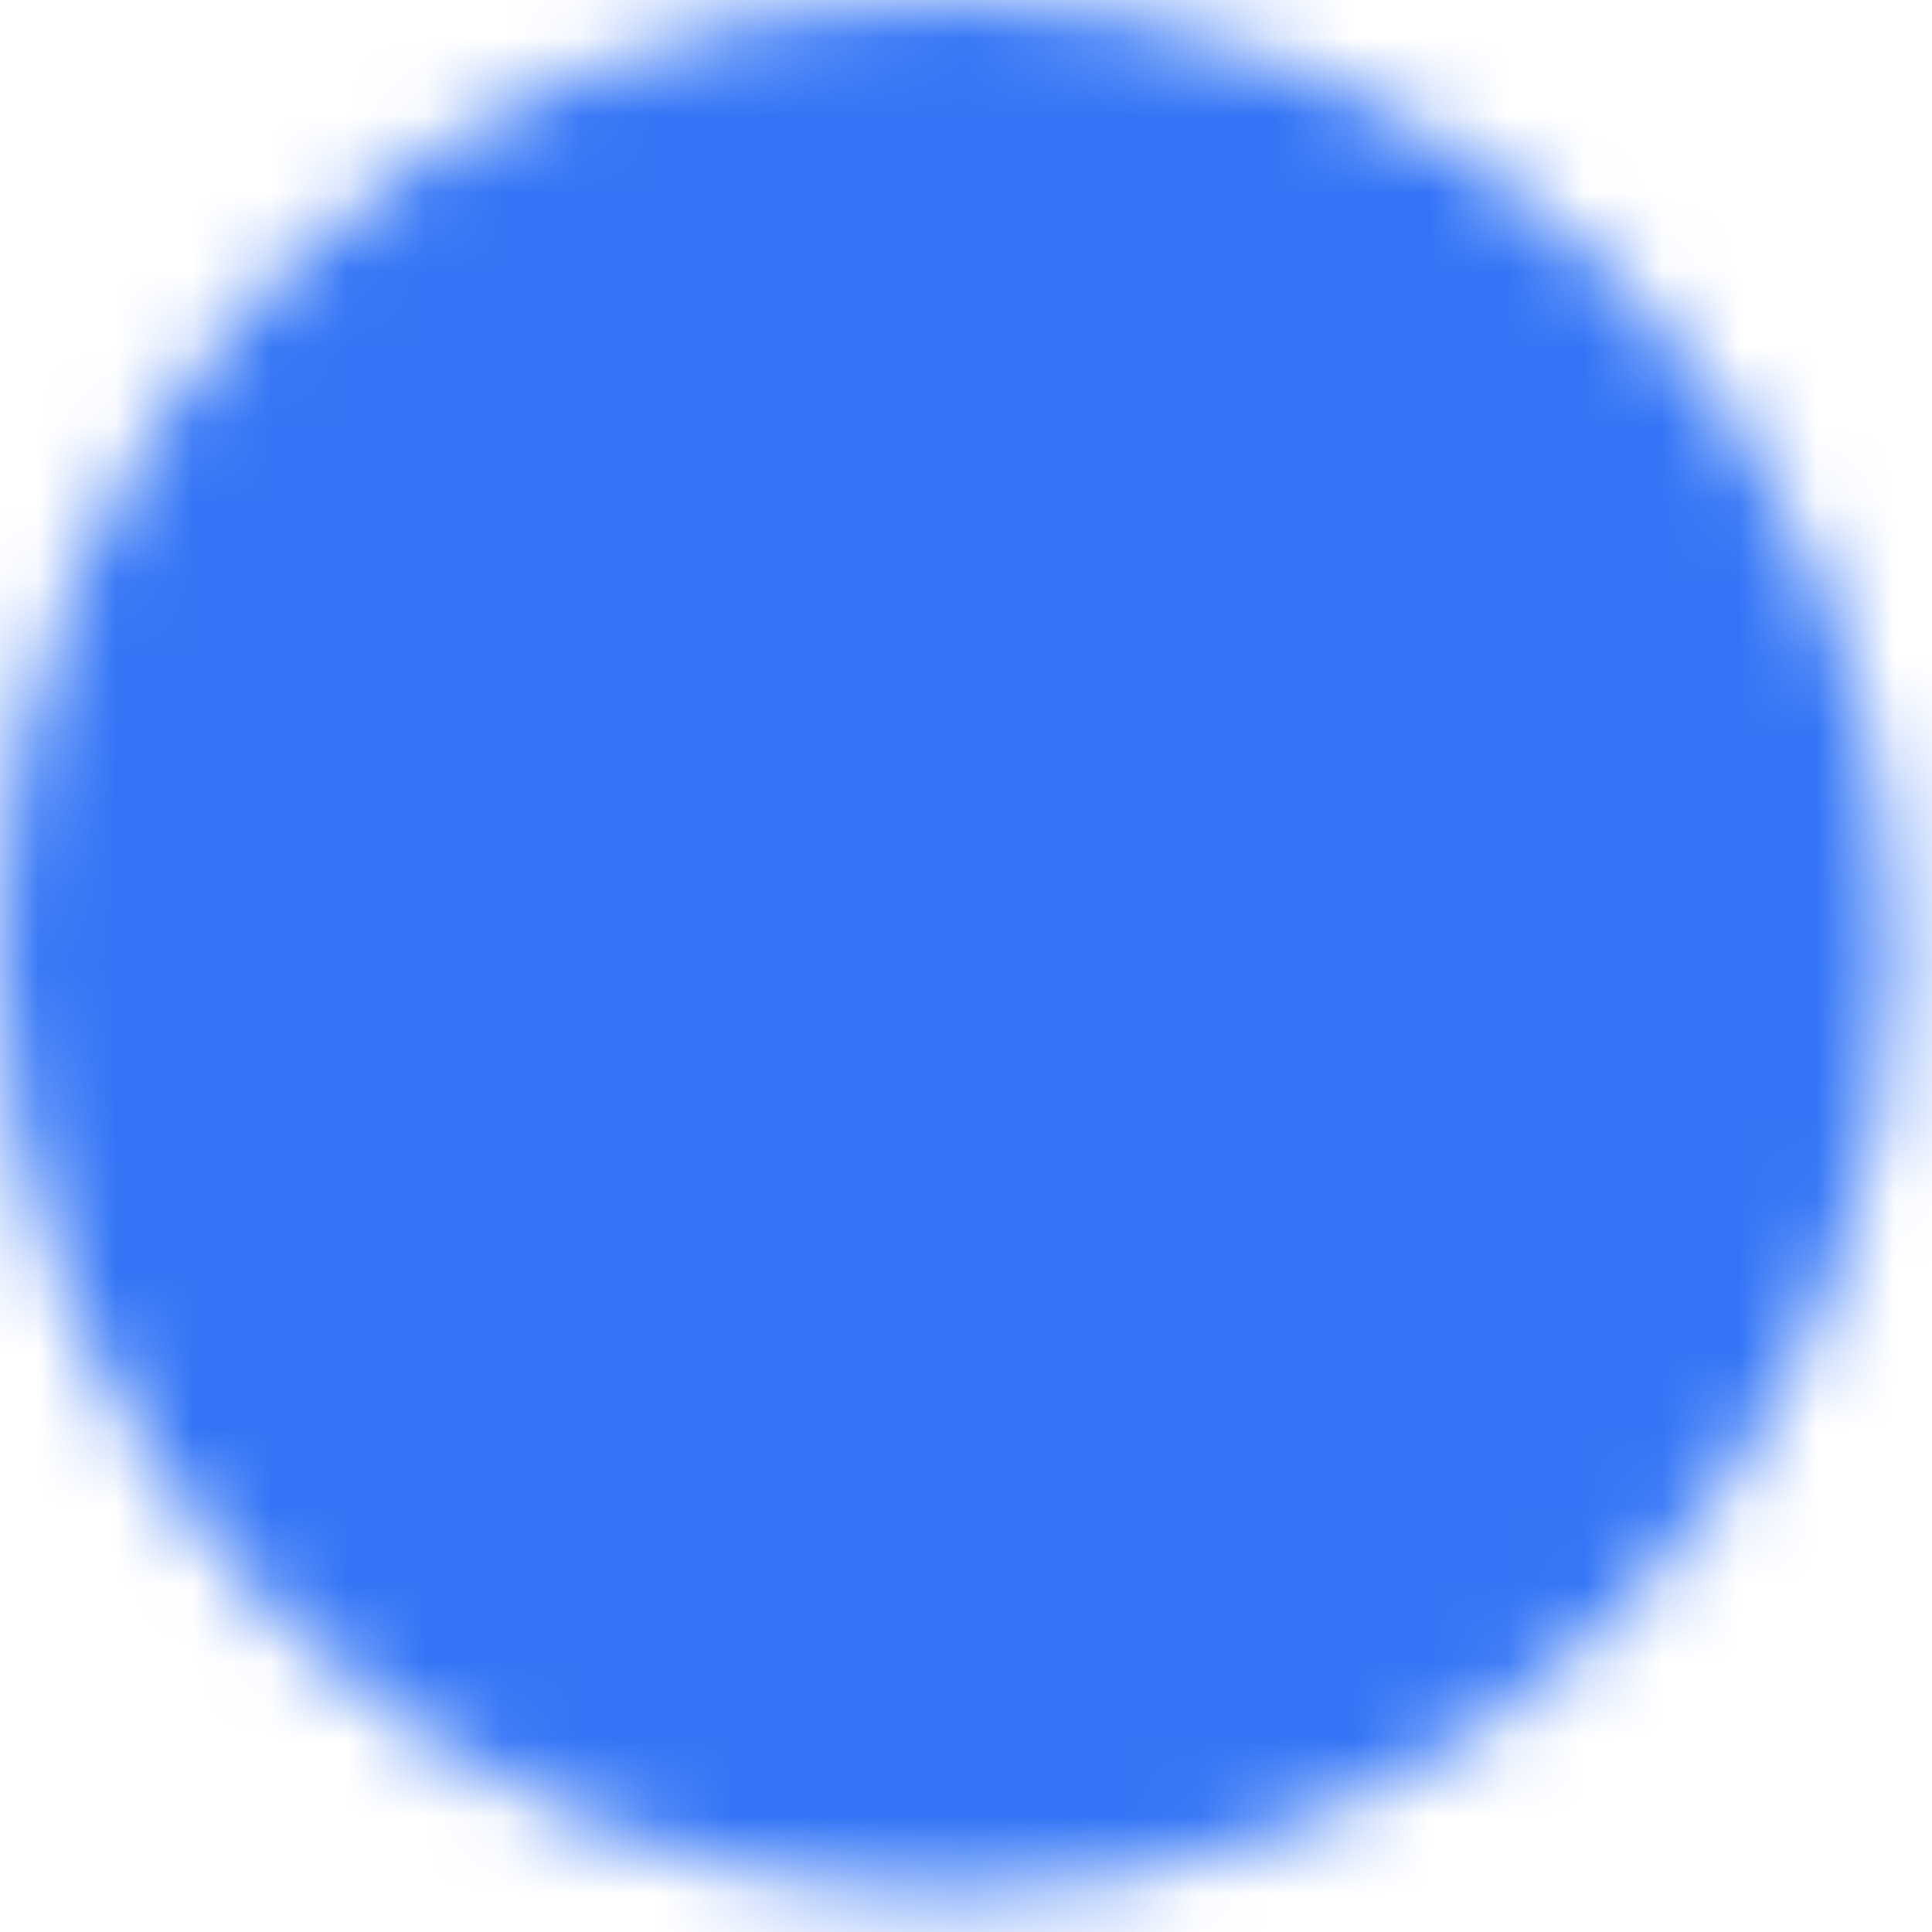 <?xml version="1.0" encoding="UTF-8"?> <svg xmlns="http://www.w3.org/2000/svg" width="25" height="25" viewBox="0 0 25 25" fill="none"><mask id="mask0_599_9040" style="mask-type:luminance" maskUnits="userSpaceOnUse" x="0" y="0" width="25" height="25"><path d="M12.25 23.5C13.728 23.502 15.191 23.212 16.556 22.646C17.921 22.081 19.161 21.251 20.205 20.205C21.251 19.161 22.081 17.921 22.646 16.556C23.212 15.191 23.502 13.728 23.5 12.25C23.502 10.772 23.212 9.309 22.646 7.944C22.081 6.579 21.251 5.339 20.205 4.295C19.161 3.249 17.921 2.419 16.556 1.854C15.191 1.288 13.728 0.998 12.25 1C10.772 0.998 9.309 1.288 7.944 1.854C6.579 2.419 5.339 3.249 4.295 4.295C3.249 5.339 2.419 6.579 1.854 7.944C1.288 9.309 0.998 10.772 1 12.25C0.998 13.728 1.288 15.191 1.854 16.556C2.419 17.921 3.249 19.161 4.295 20.205C5.339 21.251 6.579 22.081 7.944 22.646C9.309 23.212 10.772 23.502 12.25 23.5Z" fill="white" stroke="white" stroke-width="2" stroke-linejoin="round"></path><path d="M7.75 12.25L11.125 15.625L17.875 8.875" stroke="black" stroke-width="2" stroke-linecap="round" stroke-linejoin="round"></path></mask><g mask="url(#mask0_599_9040)"><path d="M-1.25 -1.25H25.75V25.75H-1.25V-1.25Z" fill="#3375F6"></path></g></svg> 